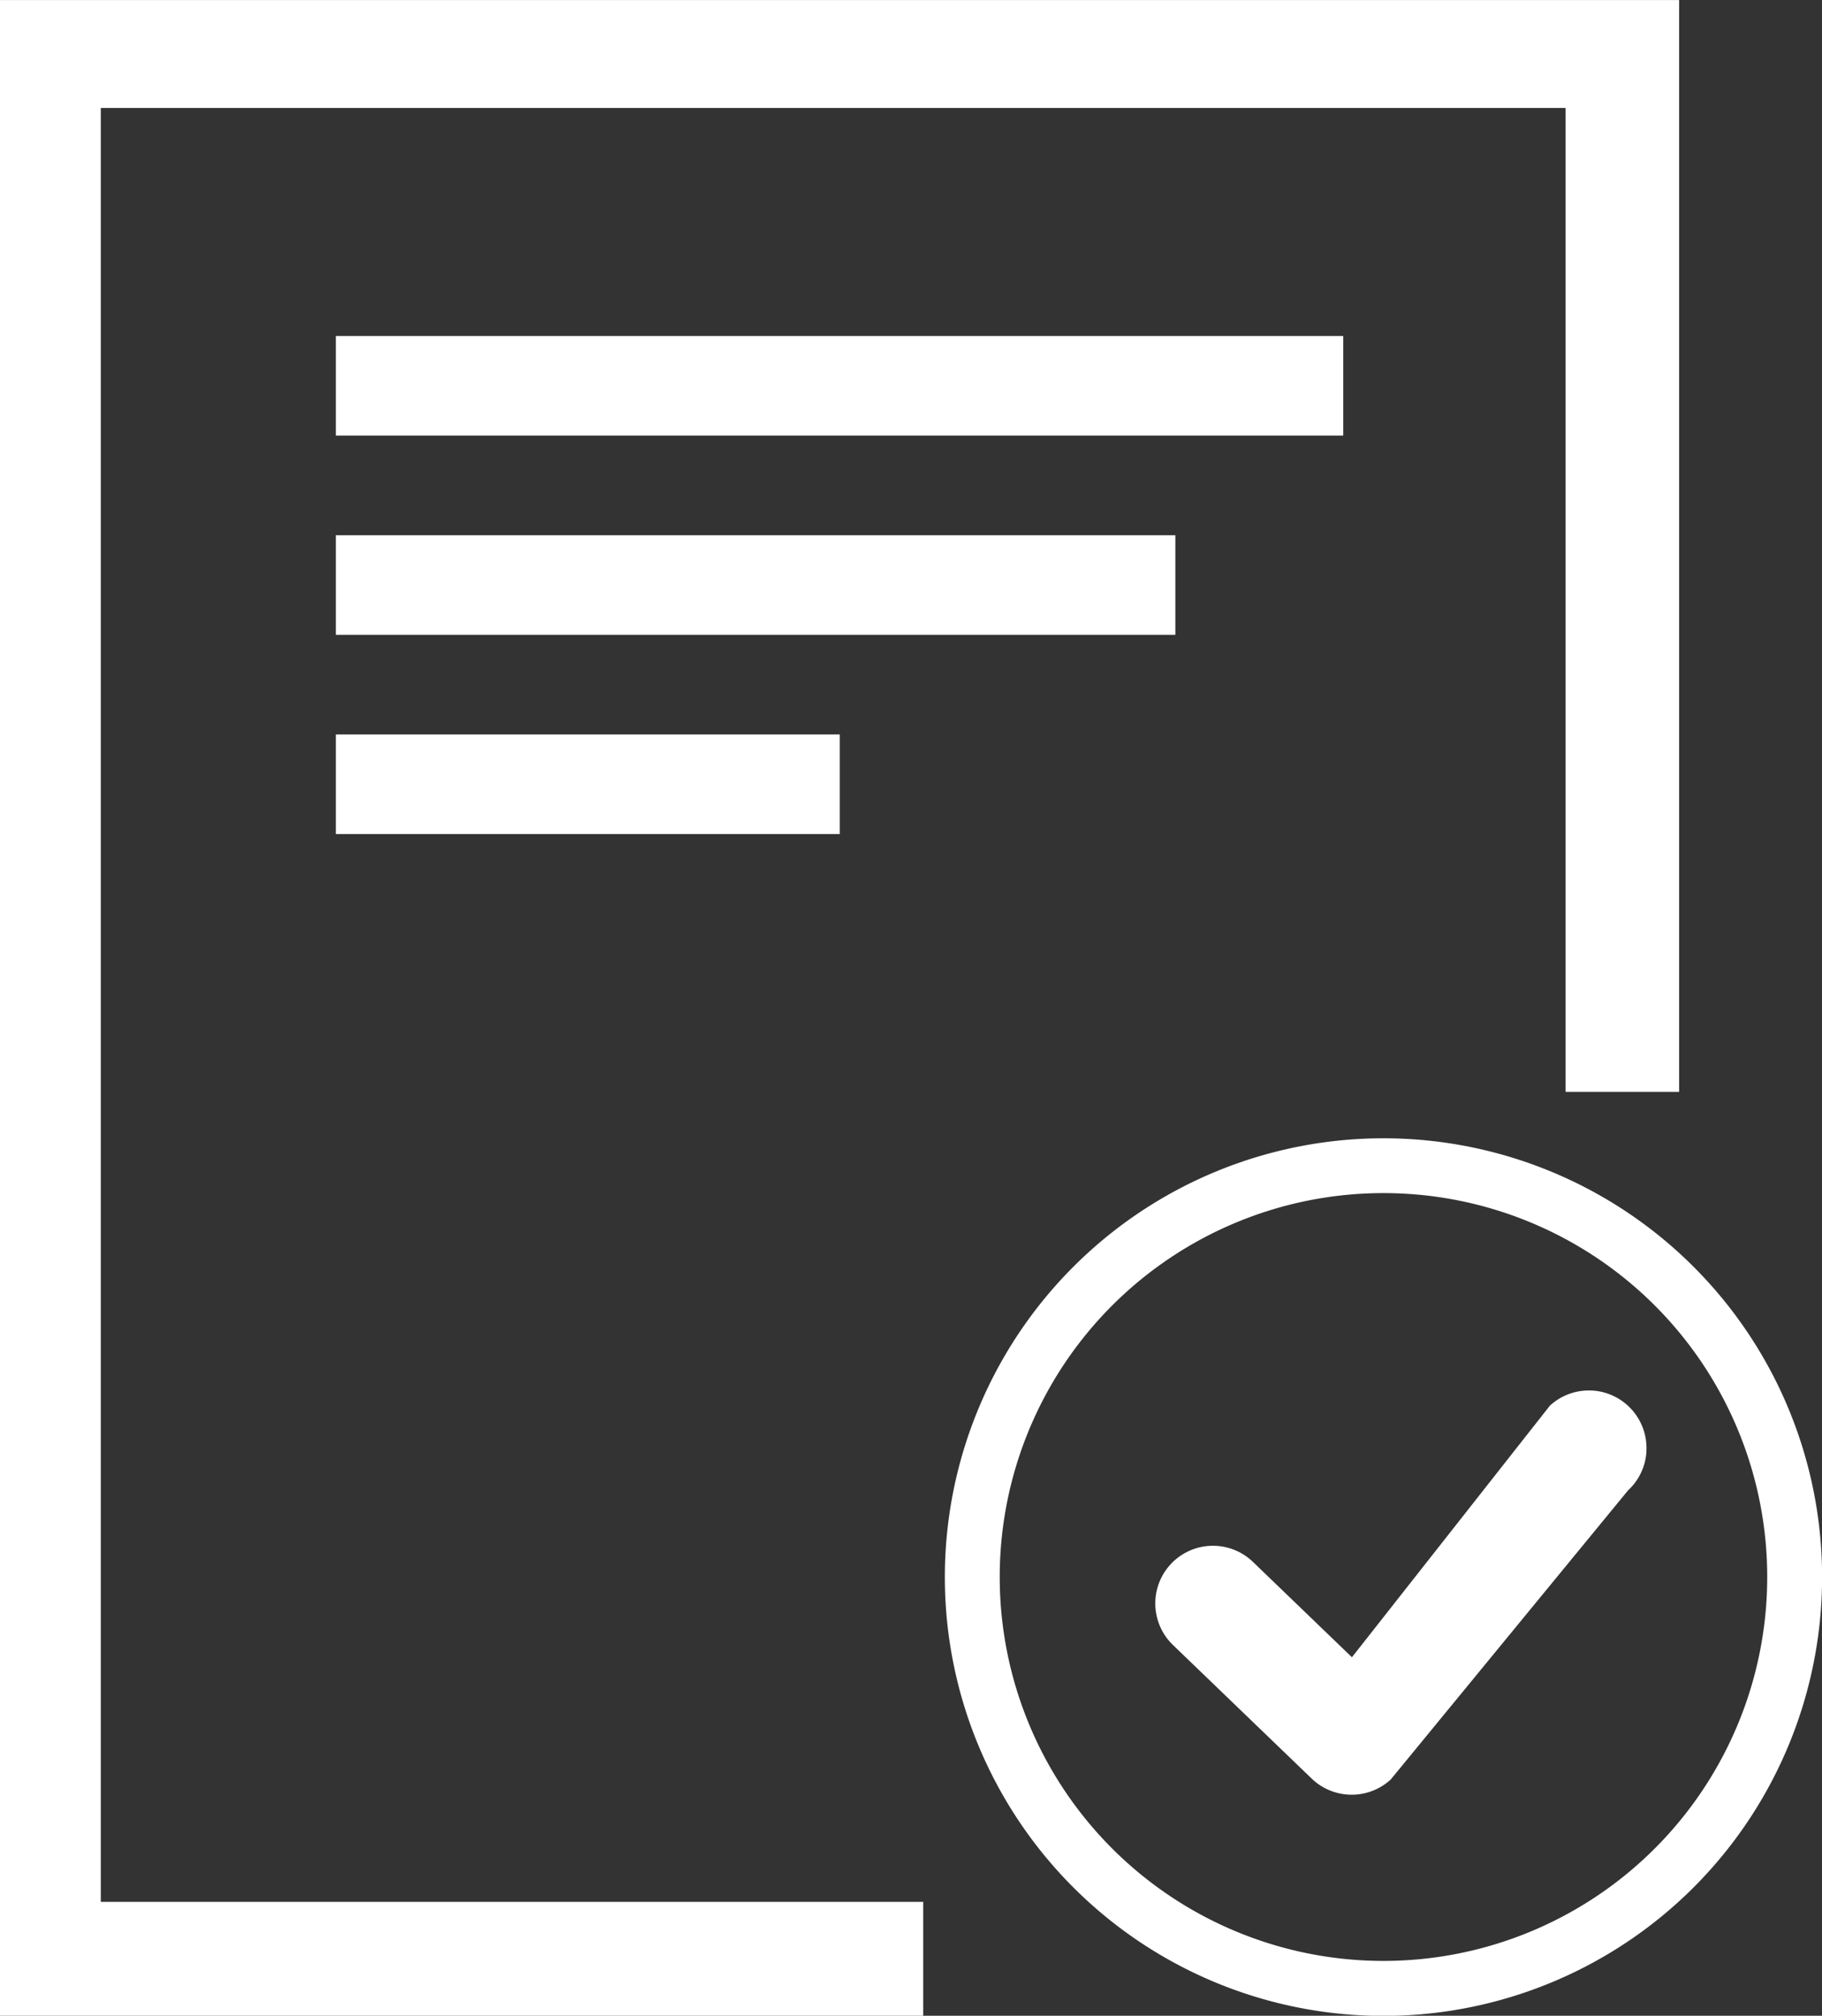 <svg xmlns="http://www.w3.org/2000/svg" width="39.047" height="43.181" viewBox="0 0 39.047 43.181">
  <rect x="0" y="0" width="39.047" height="43.181" fill="#333333" stroke="none"/>
  <g id="Group_41599" data-name="Group 41599" transform="translate(-1016.477 -1300.847)">
    <g id="Group_41441" data-name="Group 41441" transform="translate(601.577 -1044.183)">
      <g id="Page-1" transform="translate(435.149 2369.414)">
        <g id="Icon-Set">
          <path id="cross-circle" d="M577.4,1104.622a8.224,8.224,0,1,1,8.224-8.224,8.225,8.225,0,0,1-8.224,8.224Zm0-17.622a9.4,9.4,0,1,0,9.4,9.4,9.4,9.4,0,0,0-9.4-9.4Z" transform="translate(-568 -1087)" fill="#fff" fill-rule="evenodd"/>
        </g>
      </g>
      <g id="contract-pending-line-svgrepo-com_1_" data-name="contract-pending-line-svgrepo-com (1)" transform="translate(414.9 2345.031)">
        <path id="Path_89461" data-name="Path 89461" d="M112,75.372h31.392V96.449h2.433V73.06H109.84v43.18h19.785V113.8H112Z" transform="translate(-109.84 -73.06)" fill="#fff"/>
        <path id="Path_89462" data-name="Path 89462" d="M256.13,219.34h21.59v2.134H256.13Zm0,4.268h17.992v2.134H256.13Zm0,4.268h10.8v2.134h-10.8Z" transform="translate(-248.933 -212.144)" fill="#fff"/>
      </g>
    </g>
    <g id="check-mark-icon" transform="translate(1041.236 1330.635)">
      <path id="Path_89513" data-name="Path 89513" d="M.38,5.452A1.235,1.235,0,0,1,2.091,3.669L4.214,5.713,8.442.342l.151.116L8.442.342A.194.194,0,0,1,8.483.3,1.232,1.232,0,0,1,9.359,0h.015a1.236,1.236,0,0,1,1.151,1.3h0v.015a1.23,1.23,0,0,1-.395.825L5.055,8.32h0a.185.185,0,0,1-.032.032,1.237,1.237,0,0,1-1.67-.038L.38,5.452Z" transform="translate(0 0)" fill="#fff"/>
    </g>
  </g>
</svg>
